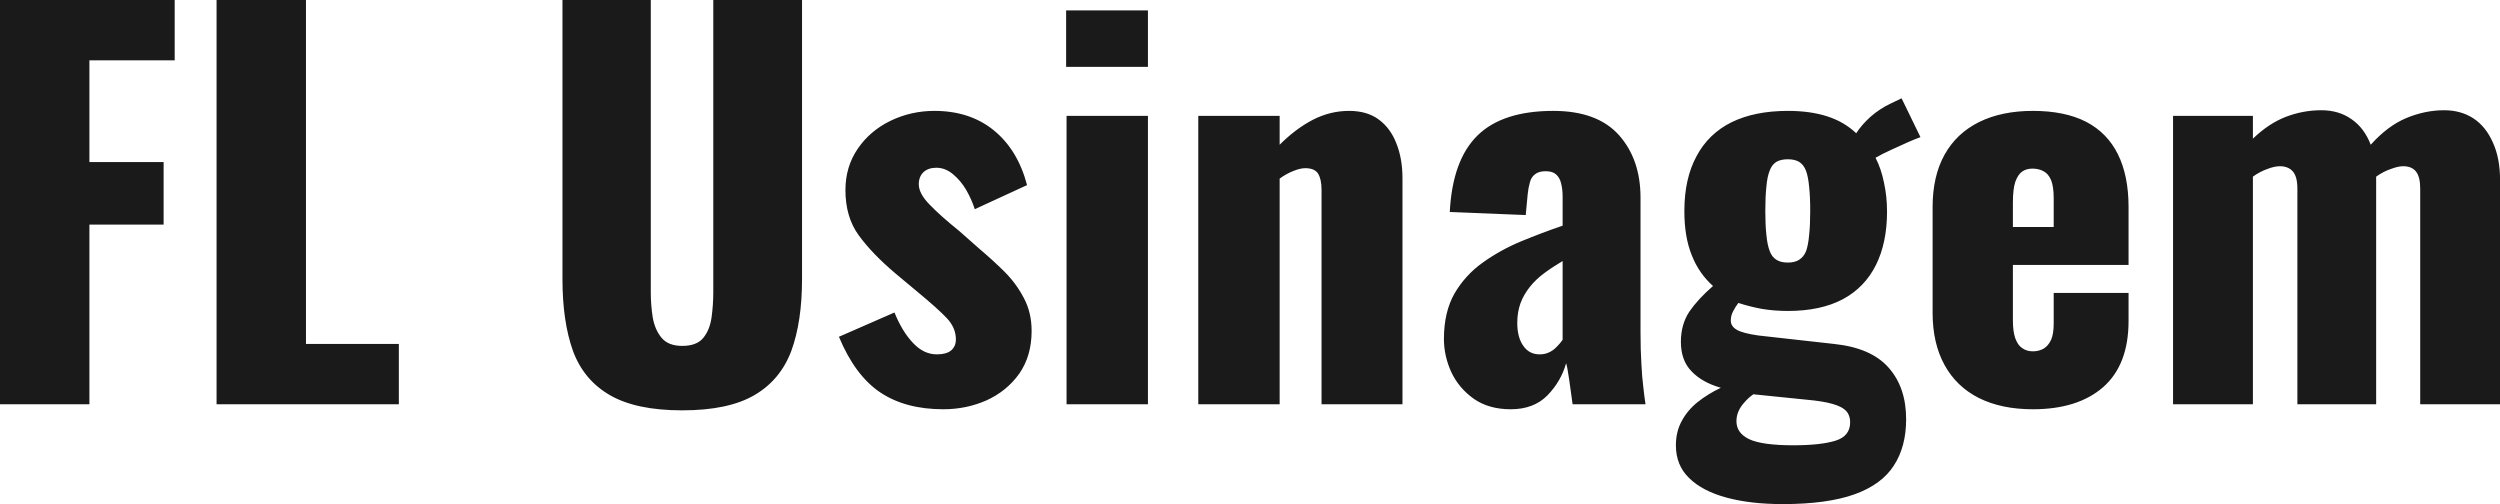 <?xml version="1.0" encoding="UTF-8" standalone="yes"?>
<svg xmlns="http://www.w3.org/2000/svg" width="115.207" height="23.23" viewBox="0 0 115.207 23.23" fill="rgb(26, 26, 26)">
  <path d="M4.12 18.63L0 18.63L0 0L8.05 0L8.05 2.78L4.12 2.78L4.12 7.47L7.54 7.47L7.54 10.35L4.12 10.35L4.12 18.63ZM18.38 18.63L9.98 18.63L9.98 0L14.10 0L14.10 15.85L18.38 15.85L18.38 18.63ZM31.44 18.91L31.44 18.91Q29.30 18.91 28.09 18.20Q26.89 17.50 26.40 16.16Q25.92 14.81 25.92 12.86L25.92 12.86L25.92 0L29.99 0L29.99 13.48Q29.99 14.05 30.08 14.63Q30.18 15.20 30.49 15.57Q30.80 15.94 31.44 15.94L31.44 15.94Q32.11 15.94 32.41 15.57Q32.71 15.20 32.79 14.63Q32.87 14.05 32.87 13.48L32.87 13.48L32.87 0L36.96 0L36.96 12.86Q36.96 14.81 36.47 16.16Q35.97 17.50 34.78 18.20Q33.58 18.91 31.44 18.91ZM43.47 18.86L43.47 18.86Q41.72 18.86 40.56 18.08Q39.40 17.30 38.66 15.52L38.66 15.52L41.22 14.40Q41.58 15.29 42.08 15.81Q42.57 16.33 43.17 16.33L43.17 16.33Q43.61 16.33 43.83 16.15Q44.05 15.96 44.05 15.64L44.05 15.64Q44.05 15.11 43.64 14.67Q43.24 14.24 42.21 13.39L42.21 13.39L41.24 12.58Q40.18 11.68 39.57 10.84Q38.96 10.00 38.96 8.76L38.96 8.76Q38.96 7.68 39.53 6.85Q40.09 6.03 41.03 5.57Q41.98 5.11 43.06 5.11L43.06 5.11Q44.69 5.11 45.79 6.00Q46.90 6.90 47.33 8.53L47.33 8.53L44.92 9.64Q44.78 9.20 44.53 8.76Q44.28 8.33 43.92 8.03Q43.56 7.73 43.15 7.73L43.15 7.73Q42.78 7.73 42.56 7.93Q42.34 8.14 42.34 8.49L42.34 8.49Q42.34 8.92 42.84 9.43Q43.33 9.94 44.21 10.65L44.21 10.65L45.15 11.48Q45.72 11.96 46.28 12.51Q46.83 13.06 47.18 13.73Q47.54 14.40 47.54 15.25L47.54 15.25Q47.54 16.40 46.97 17.22Q46.39 18.03 45.46 18.45Q44.53 18.86 43.47 18.86ZM52.90 18.63L49.15 18.63L49.15 5.34L52.90 5.34L52.90 18.63ZM52.90 3.08L49.13 3.08L49.13 0.48L52.90 0.48L52.90 3.08ZM58.97 18.63L55.22 18.63L55.22 5.34L58.97 5.34L58.97 6.67Q59.71 5.93 60.50 5.52Q61.30 5.11 62.17 5.11L62.17 5.11Q63.00 5.11 63.54 5.51Q64.08 5.91 64.35 6.61Q64.63 7.31 64.63 8.21L64.63 8.21L64.63 18.63L60.90 18.63L60.90 8.74Q60.90 8.26 60.74 8.00Q60.58 7.75 60.15 7.75L60.15 7.75Q59.92 7.75 59.60 7.88Q59.29 8.00 58.97 8.23L58.97 8.23L58.97 18.63ZM69.62 18.86L69.62 18.86Q68.61 18.86 67.92 18.38Q67.23 17.89 66.88 17.15Q66.54 16.40 66.54 15.62L66.54 15.62Q66.54 14.38 67.03 13.52Q67.53 12.67 68.33 12.10Q69.14 11.52 70.10 11.12Q71.07 10.72 72.01 10.40L72.01 10.40L72.01 9.06Q72.01 8.72 71.94 8.45Q71.88 8.19 71.71 8.04Q71.55 7.89 71.23 7.89L71.23 7.89Q70.91 7.89 70.74 8.03Q70.56 8.16 70.50 8.41Q70.43 8.65 70.40 8.95L70.40 8.95L70.31 9.91L66.81 9.77Q66.93 7.38 68.09 6.24Q69.25 5.11 71.58 5.11L71.58 5.11Q73.60 5.11 74.60 6.22Q75.60 7.34 75.60 9.11L75.60 9.11L75.60 15.32Q75.60 16.15 75.64 16.77Q75.67 17.39 75.73 17.85Q75.78 18.31 75.83 18.63L75.83 18.63L72.47 18.63Q72.40 18.10 72.31 17.48Q72.22 16.86 72.17 16.74L72.17 16.74Q71.94 17.57 71.31 18.22Q70.68 18.86 69.62 18.86ZM70.95 16.33L70.95 16.33Q71.19 16.33 71.38 16.24Q71.58 16.15 71.74 15.98Q71.90 15.82 72.01 15.66L72.01 15.66L72.01 12.03Q71.55 12.30 71.16 12.59Q70.77 12.88 70.50 13.22Q70.22 13.57 70.07 13.97Q69.92 14.38 69.92 14.88L69.92 14.88Q69.92 15.55 70.20 15.94Q70.47 16.33 70.95 16.33ZM82.16 23.23L82.16 23.23Q80.66 23.23 79.56 22.93Q78.45 22.63 77.84 22.03Q77.23 21.44 77.23 20.52L77.23 20.52Q77.23 19.89 77.50 19.40Q77.76 18.91 78.23 18.53Q78.71 18.15 79.30 17.87L79.30 17.87Q78.43 17.62 77.95 17.11Q77.46 16.61 77.46 15.75L77.46 15.75Q77.46 14.95 77.85 14.36Q78.25 13.78 78.94 13.18L78.94 13.18Q78.29 12.60 77.96 11.76Q77.62 10.92 77.62 9.73L77.62 9.73Q77.62 8.23 78.18 7.20Q78.73 6.16 79.80 5.63Q80.87 5.11 82.39 5.11L82.39 5.11Q83.42 5.11 84.20 5.36Q84.98 5.61 85.54 6.14L85.54 6.14Q85.79 5.75 86.20 5.38Q86.62 5.01 87.15 4.76L87.15 4.76L87.63 4.53L88.50 6.32Q88.30 6.39 87.93 6.55Q87.56 6.72 87.16 6.90Q86.76 7.08 86.43 7.27L86.43 7.27Q86.69 7.77 86.82 8.42Q86.96 9.06 86.96 9.75L86.96 9.75Q86.96 11.18 86.45 12.21Q85.93 13.25 84.92 13.79Q83.90 14.33 82.39 14.33L82.39 14.33Q81.74 14.33 81.17 14.23Q80.59 14.12 80.11 13.96L80.11 13.96Q79.97 14.14 79.87 14.34Q79.76 14.54 79.76 14.77L79.76 14.77Q79.76 15.04 80.04 15.20Q80.32 15.36 81.03 15.46L81.03 15.46L84.52 15.85Q86.23 16.03 87.03 16.94Q87.84 17.85 87.84 19.32L87.84 19.32Q87.84 20.59 87.27 21.46Q86.71 22.33 85.46 22.78Q84.20 23.23 82.16 23.23ZM82.64 20.52L82.64 20.52Q83.90 20.52 84.58 20.31Q85.26 20.10 85.26 19.46L85.26 19.46Q85.26 19.14 85.08 18.94Q84.89 18.74 84.47 18.62Q84.04 18.49 83.26 18.42L83.26 18.42L80.80 18.17Q80.57 18.33 80.40 18.53Q80.22 18.72 80.12 18.94Q80.02 19.16 80.02 19.41L80.02 19.41Q80.02 19.96 80.61 20.24Q81.21 20.52 82.64 20.52ZM82.39 12.10L82.39 12.10Q82.71 12.10 82.91 11.97Q83.12 11.84 83.23 11.57Q83.33 11.29 83.37 10.83Q83.42 10.37 83.42 9.73L83.42 9.73Q83.42 9.06 83.37 8.61Q83.33 8.16 83.23 7.88Q83.12 7.59 82.91 7.46Q82.71 7.34 82.39 7.34L82.39 7.34Q82.06 7.34 81.86 7.46Q81.65 7.59 81.55 7.87Q81.44 8.14 81.40 8.60Q81.35 9.06 81.35 9.73L81.35 9.73Q81.35 10.37 81.40 10.82Q81.44 11.27 81.55 11.56Q81.65 11.84 81.86 11.97Q82.06 12.10 82.39 12.10ZM93.68 18.86L93.68 18.86Q92.23 18.86 91.19 18.34Q90.16 17.82 89.61 16.82Q89.06 15.82 89.06 14.42L89.06 14.42L89.06 9.54Q89.06 8.12 89.61 7.13Q90.16 6.14 91.21 5.62Q92.25 5.11 93.68 5.11L93.68 5.11Q95.15 5.11 96.13 5.61Q97.11 6.12 97.60 7.11Q98.09 8.10 98.09 9.54L98.09 9.54L98.09 12.21L92.76 12.21L92.76 14.77Q92.76 15.27 92.87 15.59Q92.99 15.92 93.20 16.05Q93.40 16.19 93.68 16.19L93.68 16.19Q93.95 16.19 94.17 16.07Q94.39 15.94 94.52 15.66Q94.64 15.39 94.64 14.90L94.64 14.90L94.64 13.50L98.09 13.50L98.09 14.79Q98.09 16.81 96.92 17.84Q95.75 18.86 93.68 18.86ZM92.76 9.34L92.76 10.46L94.64 10.46L94.64 9.13Q94.64 8.60 94.52 8.30Q94.39 8.00 94.17 7.89Q93.95 7.77 93.66 7.77L93.66 7.77Q93.38 7.77 93.18 7.91Q92.99 8.05 92.87 8.38Q92.76 8.72 92.76 9.34L92.76 9.34ZM103.82 18.63L100.14 18.63L100.14 5.34L103.82 5.34L103.82 6.39Q104.56 5.68 105.35 5.38Q106.14 5.08 106.97 5.08L106.97 5.08Q107.78 5.08 108.36 5.49Q108.95 5.89 109.25 6.67L109.25 6.67Q110.03 5.80 110.89 5.44Q111.76 5.08 112.63 5.08L112.63 5.08Q113.41 5.08 113.99 5.46Q114.56 5.84 114.88 6.57Q115.21 7.29 115.21 8.30L115.21 8.30L115.21 18.63L111.53 18.63L111.53 8.69Q111.53 8.14 111.33 7.90Q111.14 7.66 110.74 7.66L110.74 7.66Q110.51 7.66 110.17 7.79Q109.82 7.91 109.50 8.14L109.50 8.14Q109.50 8.19 109.50 8.22Q109.50 8.26 109.50 8.30L109.50 8.30L109.50 18.63L105.87 18.63L105.87 8.69Q105.87 8.14 105.66 7.90Q105.45 7.66 105.06 7.66L105.06 7.66Q104.81 7.66 104.48 7.79Q104.14 7.91 103.82 8.14L103.82 8.14L103.82 18.63Z"/>
</svg>